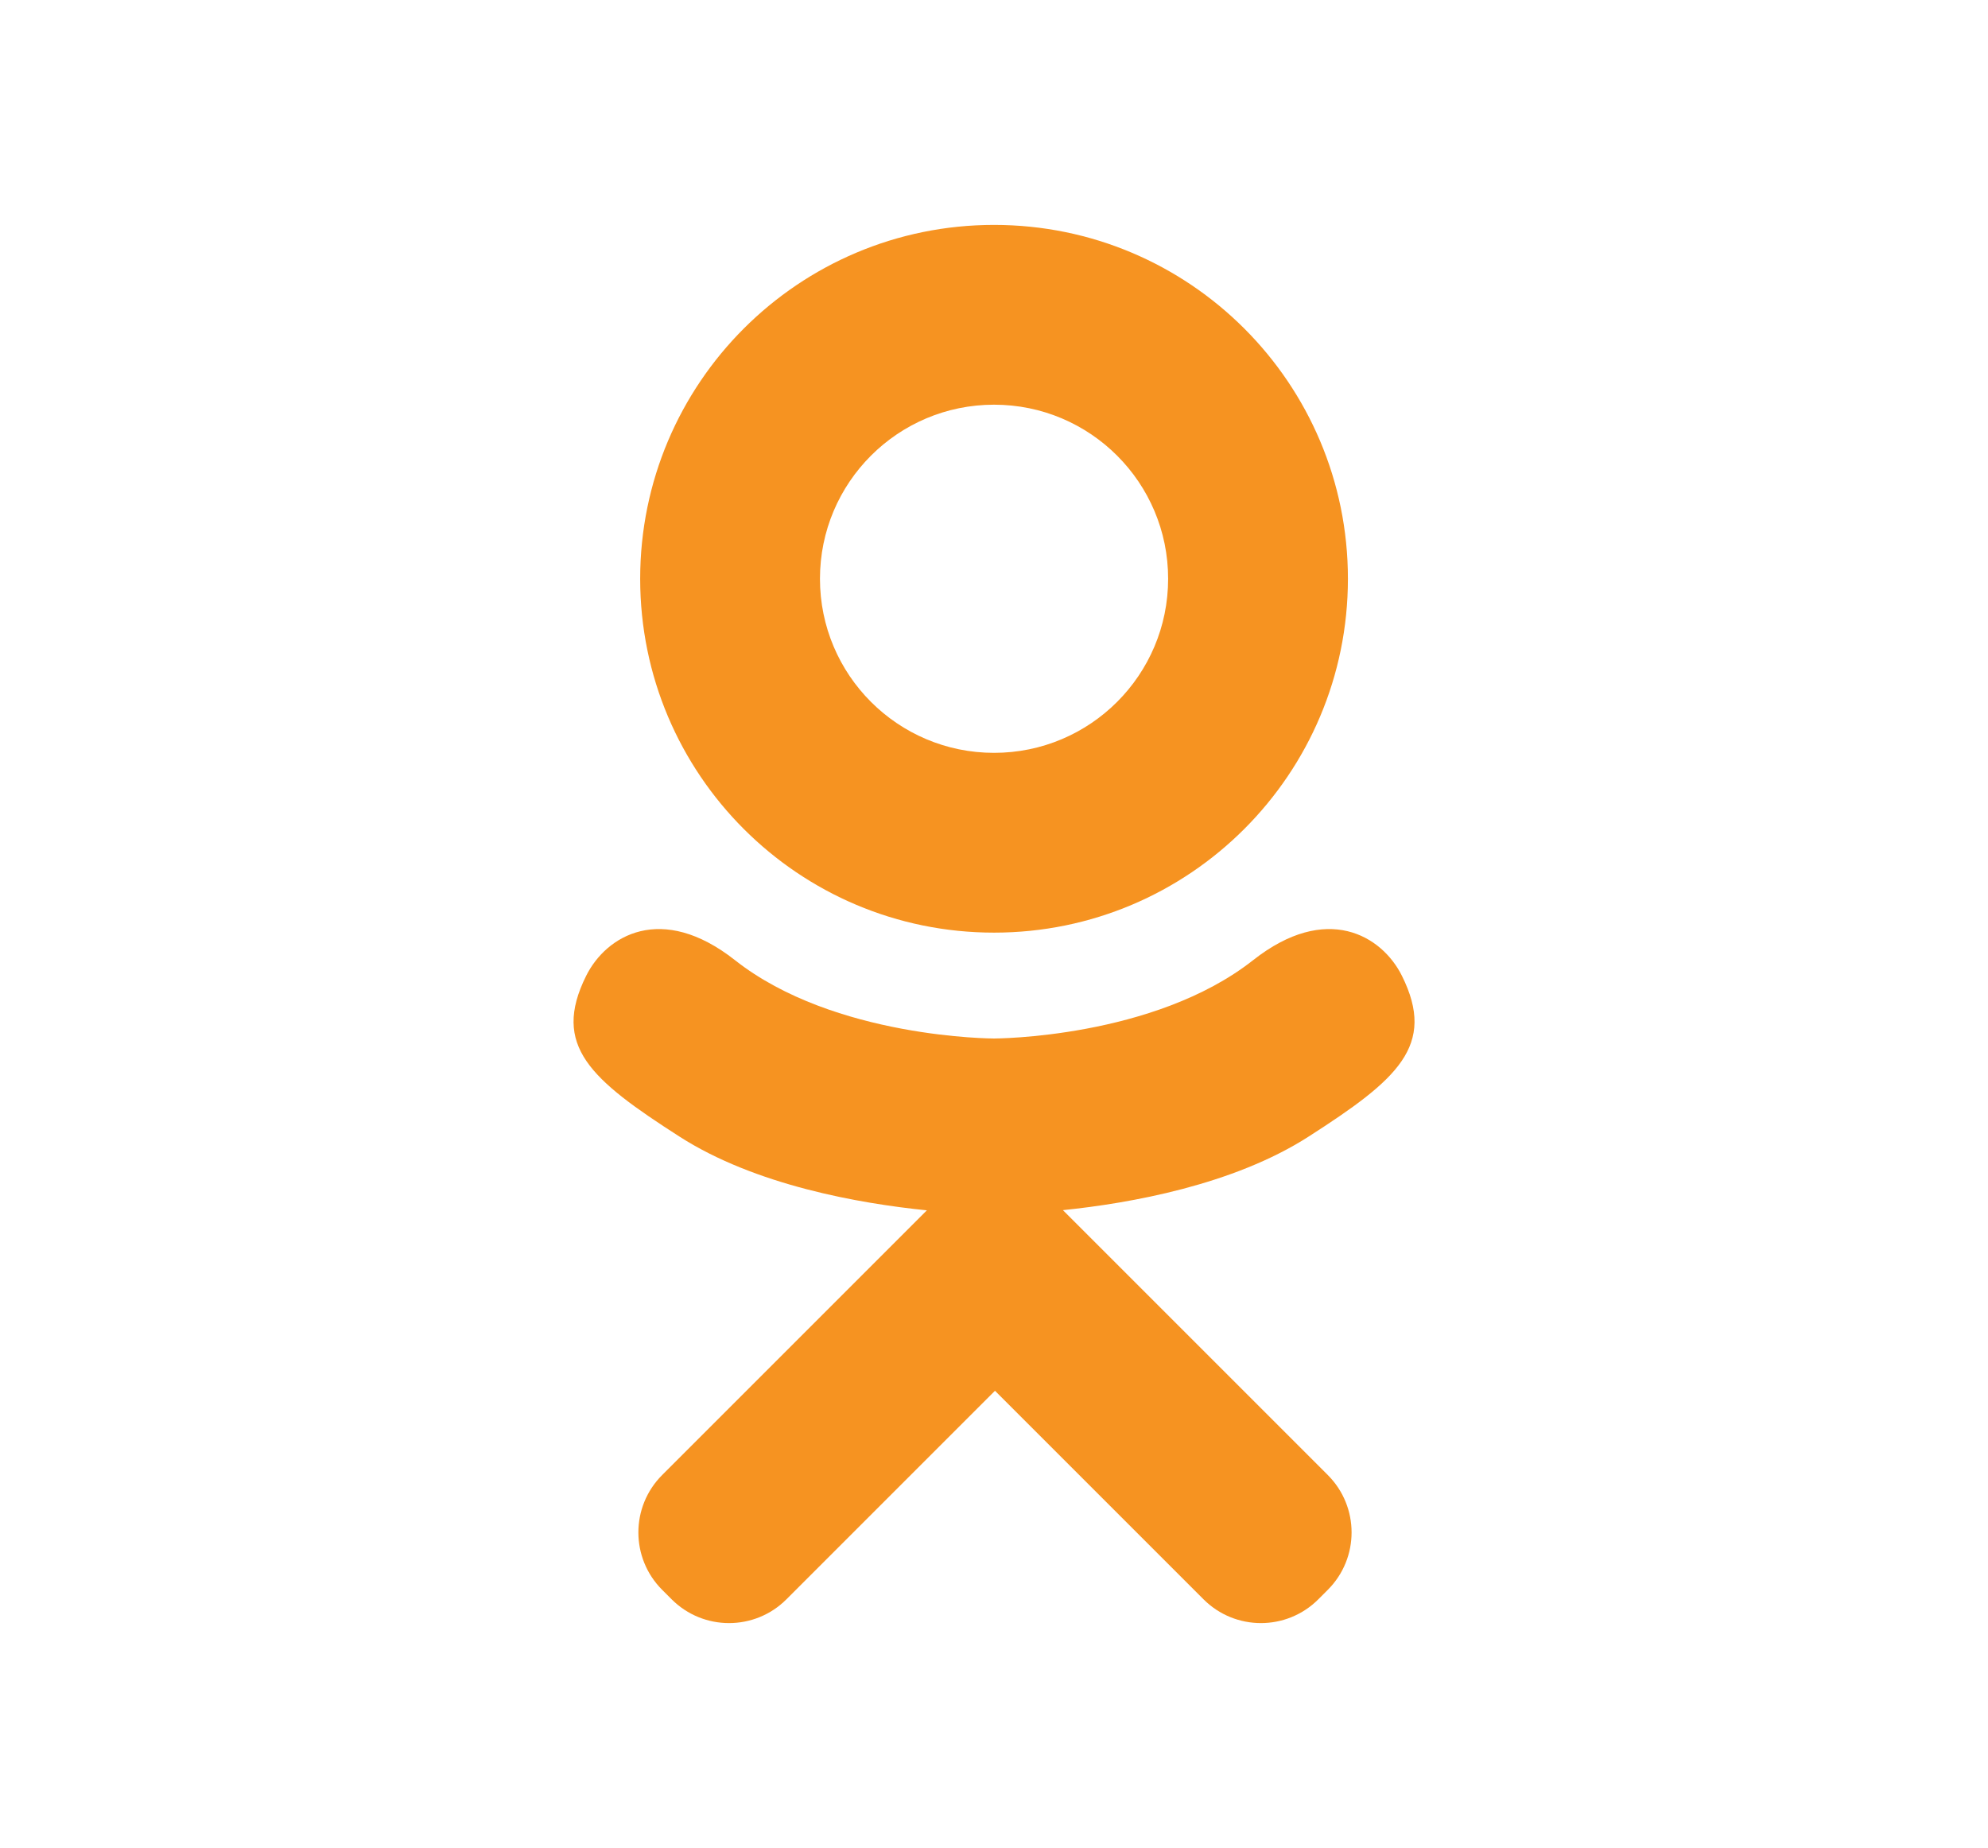 <?xml version="1.0" encoding="UTF-8"?> <svg xmlns="http://www.w3.org/2000/svg" id="Layer_1" data-name="Layer 1" viewBox="0 0 212.75 197.78"><defs><style> .cls-1 { fill: #f69321; stroke-width: 0px; } </style></defs><path class="cls-1" d="M106.38,99.81c20.91,0,37.87-16.95,37.87-37.87s-16.95-37.87-37.87-37.87-37.87,16.95-37.87,37.87,16.95,37.87,37.87,37.87ZM106.38,43.31c10.29,0,18.63,8.34,18.63,18.63s-8.34,18.63-18.63,18.63-18.63-8.34-18.63-18.63,8.34-18.63,18.63-18.63ZM150.03,104.43c-2.14-4.3-8.06-7.87-15.93-1.67-10.64,8.38-27.72,8.38-27.72,8.38,0,0-17.09,0-27.72-8.38-7.87-6.2-13.79-2.63-15.93,1.67-3.73,7.49.48,11.11,9.99,17.21,8.12,5.21,19.27,7.16,26.47,7.89l-6.01,6.01c-8.47,8.47-16.64,16.64-22.32,22.32-3.39,3.39-3.39,8.89,0,12.28l1.02,1.02c3.39,3.39,8.89,3.39,12.28,0l22.32-22.32c8.47,8.47,16.64,16.64,22.32,22.32,3.39,3.39,8.89,3.39,12.28,0l1.02-1.02c3.39-3.39,3.39-8.89,0-12.28l-22.32-22.32-6.03-6.03c7.21-.74,18.24-2.7,26.29-7.87,9.5-6.1,13.72-9.72,9.99-17.21Z"></path></svg> 